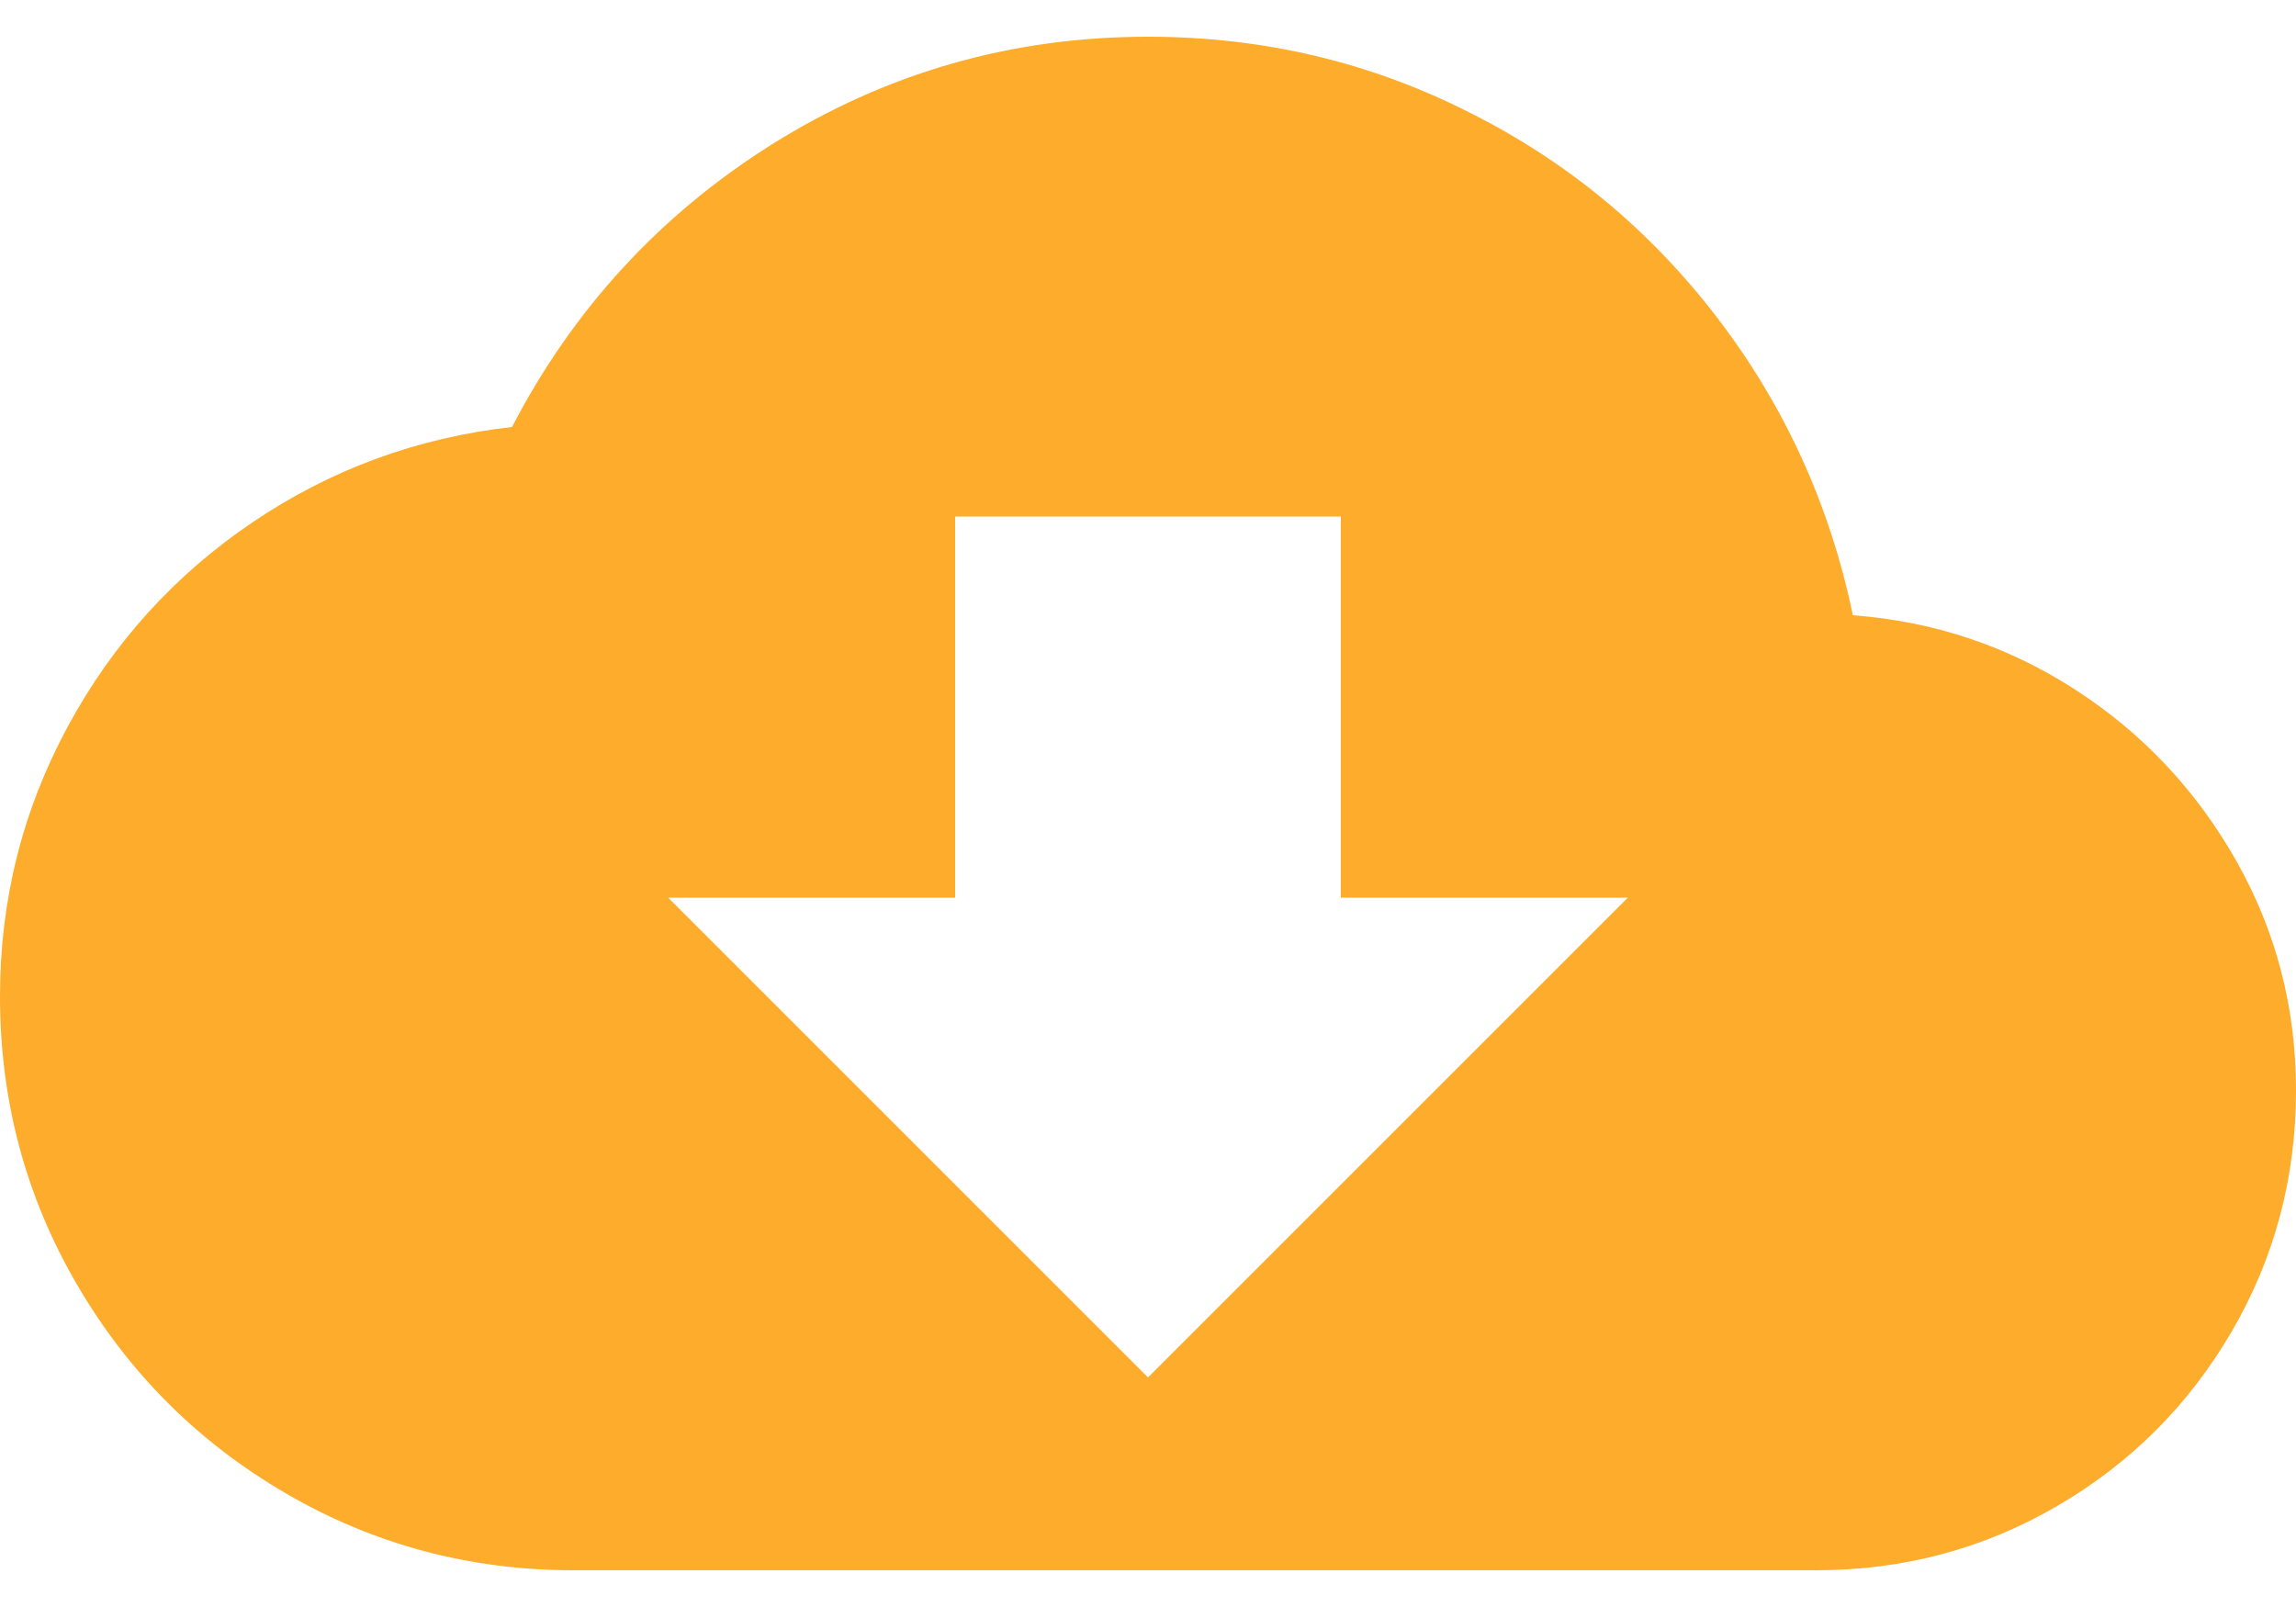 <?xml version="1.0" encoding="UTF-8"?>
<svg width="20px" height="14px" viewBox="0 0 20 14" version="1.1" xmlns="http://www.w3.org/2000/svg" xmlns:xlink="http://www.w3.org/1999/xlink">
    <title>download</title>
    <g id="mockup" stroke="none" stroke-width="1" fill="none" fill-rule="evenodd">
        <g id="Desktop-" transform="translate(-22, -6785)" fill="#FDAC2B" fill-rule="nonzero">
            <path d="M37.82,6798.68 C38.58,6798.68 39.28,6798.493 39.92,6798.12 C40.56,6797.747 41.067,6797.24 41.44,6796.6 C41.813,6795.96 42,6795.26 42,6794.5 C42,6793.78 41.827,6793.113 41.48,6792.5 C41.133,6791.887 40.667,6791.39 40.08,6791.01 C39.493,6790.63 38.847,6790.413 38.14,6790.36 C37.94,6789.4 37.547,6788.537 36.96,6787.77 C36.373,6787.003 35.653,6786.407 34.8,6785.98 C33.933,6785.54 33,6785.32 32,6785.32 C30.813,6785.32 29.72,6785.633 28.72,6786.26 C27.747,6786.873 26.993,6787.693 26.46,6788.72 C25.633,6788.813 24.88,6789.09 24.2,6789.55 C23.52,6790.01 22.983,6790.603 22.59,6791.33 C22.197,6792.057 22,6792.84 22,6793.68 C22,6794.587 22.223,6795.423 22.67,6796.19 C23.117,6796.957 23.723,6797.563 24.49,6798.01 C25.257,6798.457 26.093,6798.68 27,6798.68 L27,6798.68 L37.82,6798.68 Z M32,6797 L27.82,6792.82 L30.32,6792.82 L30.32,6789.5 L33.68,6789.5 L33.68,6792.82 L36.18,6792.82 L32,6797 Z" id="download"></path>
        </g>
    </g>
</svg>
